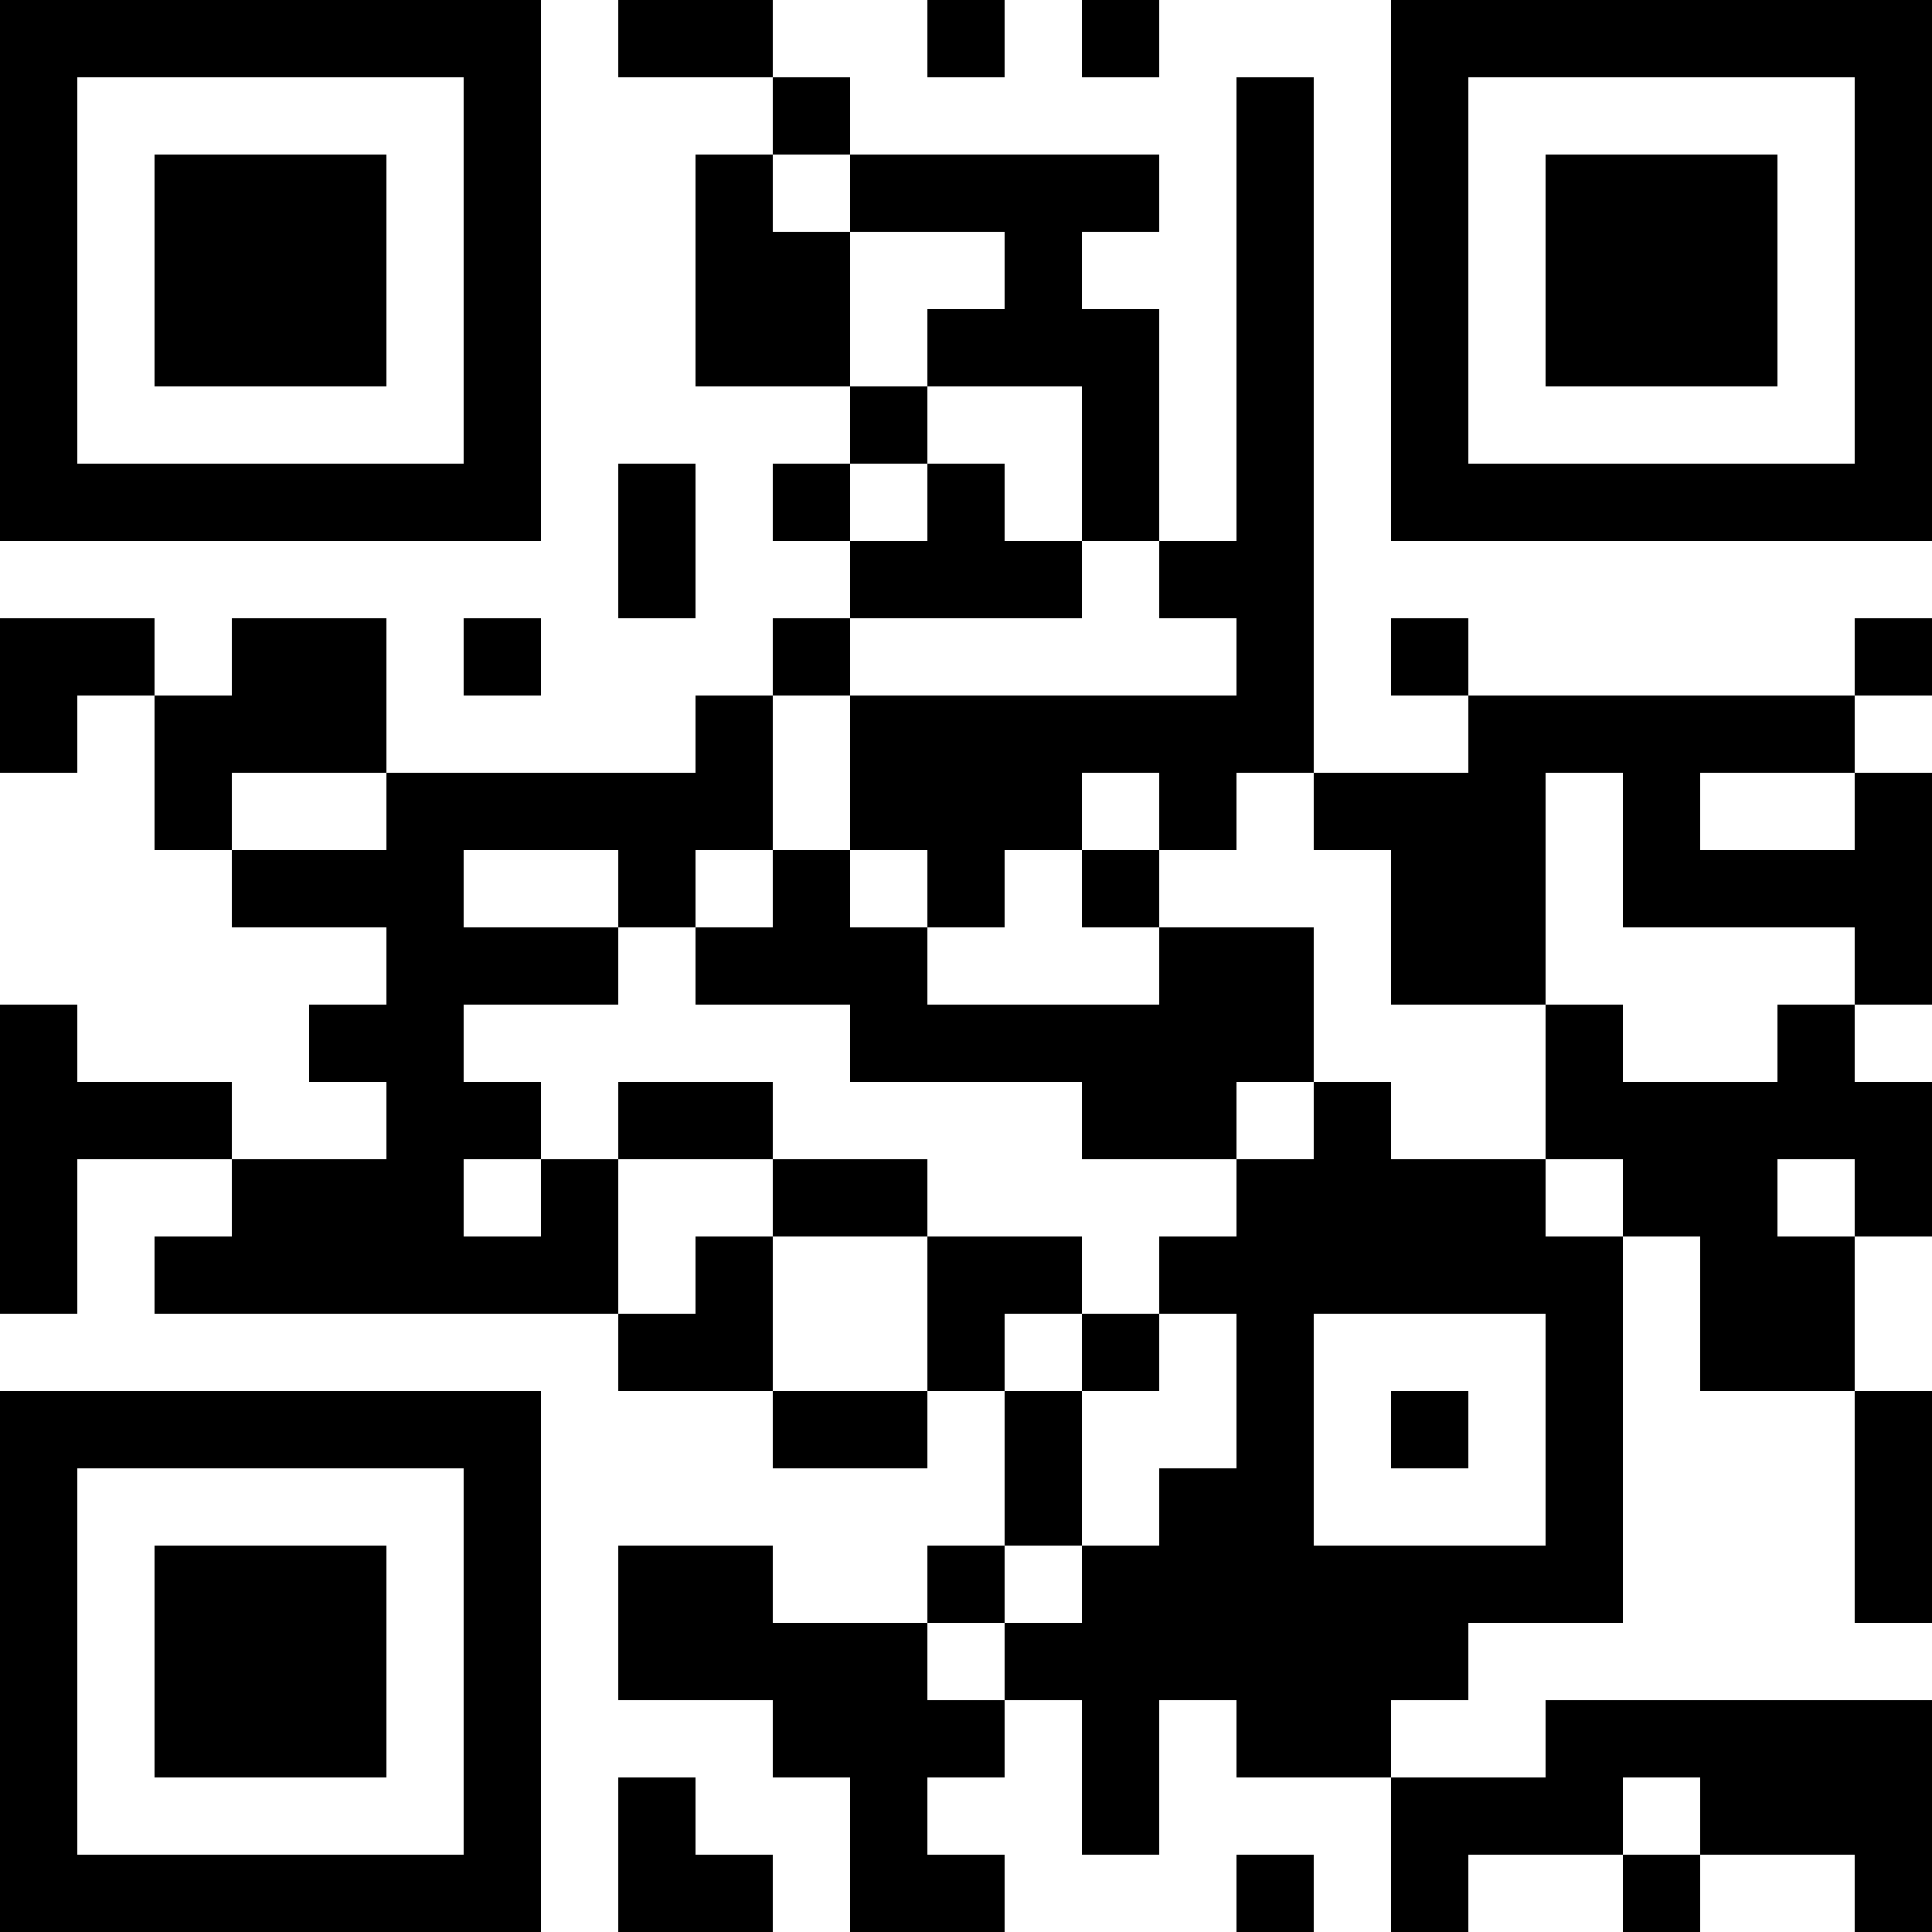 <?xml version="1.0" encoding="UTF-8"?>
<svg xmlns="http://www.w3.org/2000/svg" version="1.1" width="100" height="100" viewBox="0 0 100 100"><rect x="0" y="0" width="100" height="100" fill="#ffffff"/><g transform="scale(4)"><g transform="translate(0,0)"><path fill-rule="evenodd" d="M8 0L8 1L10 1L10 2L9 2L9 5L11 5L11 6L10 6L10 7L11 7L11 8L10 8L10 9L9 9L9 10L5 10L5 8L3 8L3 9L2 9L2 8L0 8L0 10L1 10L1 9L2 9L2 11L3 11L3 12L5 12L5 13L4 13L4 14L5 14L5 15L3 15L3 14L1 14L1 13L0 13L0 17L1 17L1 15L3 15L3 16L2 16L2 17L8 17L8 18L10 18L10 19L12 19L12 18L13 18L13 20L12 20L12 21L10 21L10 20L8 20L8 22L10 22L10 23L11 23L11 25L13 25L13 24L12 24L12 23L13 23L13 22L14 22L14 24L15 24L15 22L16 22L16 23L18 23L18 25L19 25L19 24L21 24L21 25L22 25L22 24L24 24L24 25L25 25L25 22L20 22L20 23L18 23L18 22L19 22L19 21L21 21L21 16L22 16L22 18L24 18L24 21L25 21L25 18L24 18L24 16L25 16L25 14L24 14L24 13L25 13L25 10L24 10L24 9L25 9L25 8L24 8L24 9L19 9L19 8L18 8L18 9L19 9L19 10L17 10L17 1L16 1L16 7L15 7L15 4L14 4L14 3L15 3L15 2L11 2L11 1L10 1L10 0ZM12 0L12 1L13 1L13 0ZM14 0L14 1L15 1L15 0ZM10 2L10 3L11 3L11 5L12 5L12 6L11 6L11 7L12 7L12 6L13 6L13 7L14 7L14 8L11 8L11 9L10 9L10 11L9 11L9 12L8 12L8 11L6 11L6 12L8 12L8 13L6 13L6 14L7 14L7 15L6 15L6 16L7 16L7 15L8 15L8 17L9 17L9 16L10 16L10 18L12 18L12 16L14 16L14 17L13 17L13 18L14 18L14 20L13 20L13 21L12 21L12 22L13 22L13 21L14 21L14 20L15 20L15 19L16 19L16 17L15 17L15 16L16 16L16 15L17 15L17 14L18 14L18 15L20 15L20 16L21 16L21 15L20 15L20 13L21 13L21 14L23 14L23 13L24 13L24 12L21 12L21 10L20 10L20 13L18 13L18 11L17 11L17 10L16 10L16 11L15 11L15 10L14 10L14 11L13 11L13 12L12 12L12 11L11 11L11 9L16 9L16 8L15 8L15 7L14 7L14 5L12 5L12 4L13 4L13 3L11 3L11 2ZM8 6L8 8L9 8L9 6ZM6 8L6 9L7 9L7 8ZM3 10L3 11L5 11L5 10ZM22 10L22 11L24 11L24 10ZM10 11L10 12L9 12L9 13L11 13L11 14L14 14L14 15L16 15L16 14L17 14L17 12L15 12L15 11L14 11L14 12L15 12L15 13L12 13L12 12L11 12L11 11ZM8 14L8 15L10 15L10 16L12 16L12 15L10 15L10 14ZM23 15L23 16L24 16L24 15ZM14 17L14 18L15 18L15 17ZM17 17L17 20L20 20L20 17ZM18 18L18 19L19 19L19 18ZM8 23L8 25L10 25L10 24L9 24L9 23ZM21 23L21 24L22 24L22 23ZM16 24L16 25L17 25L17 24ZM0 0L0 7L7 7L7 0ZM1 1L1 6L6 6L6 1ZM2 2L2 5L5 5L5 2ZM18 0L18 7L25 7L25 0ZM19 1L19 6L24 6L24 1ZM20 2L20 5L23 5L23 2ZM0 18L0 25L7 25L7 18ZM1 19L1 24L6 24L6 19ZM2 20L2 23L5 23L5 20Z" fill="#000000"/></g></g></svg>
